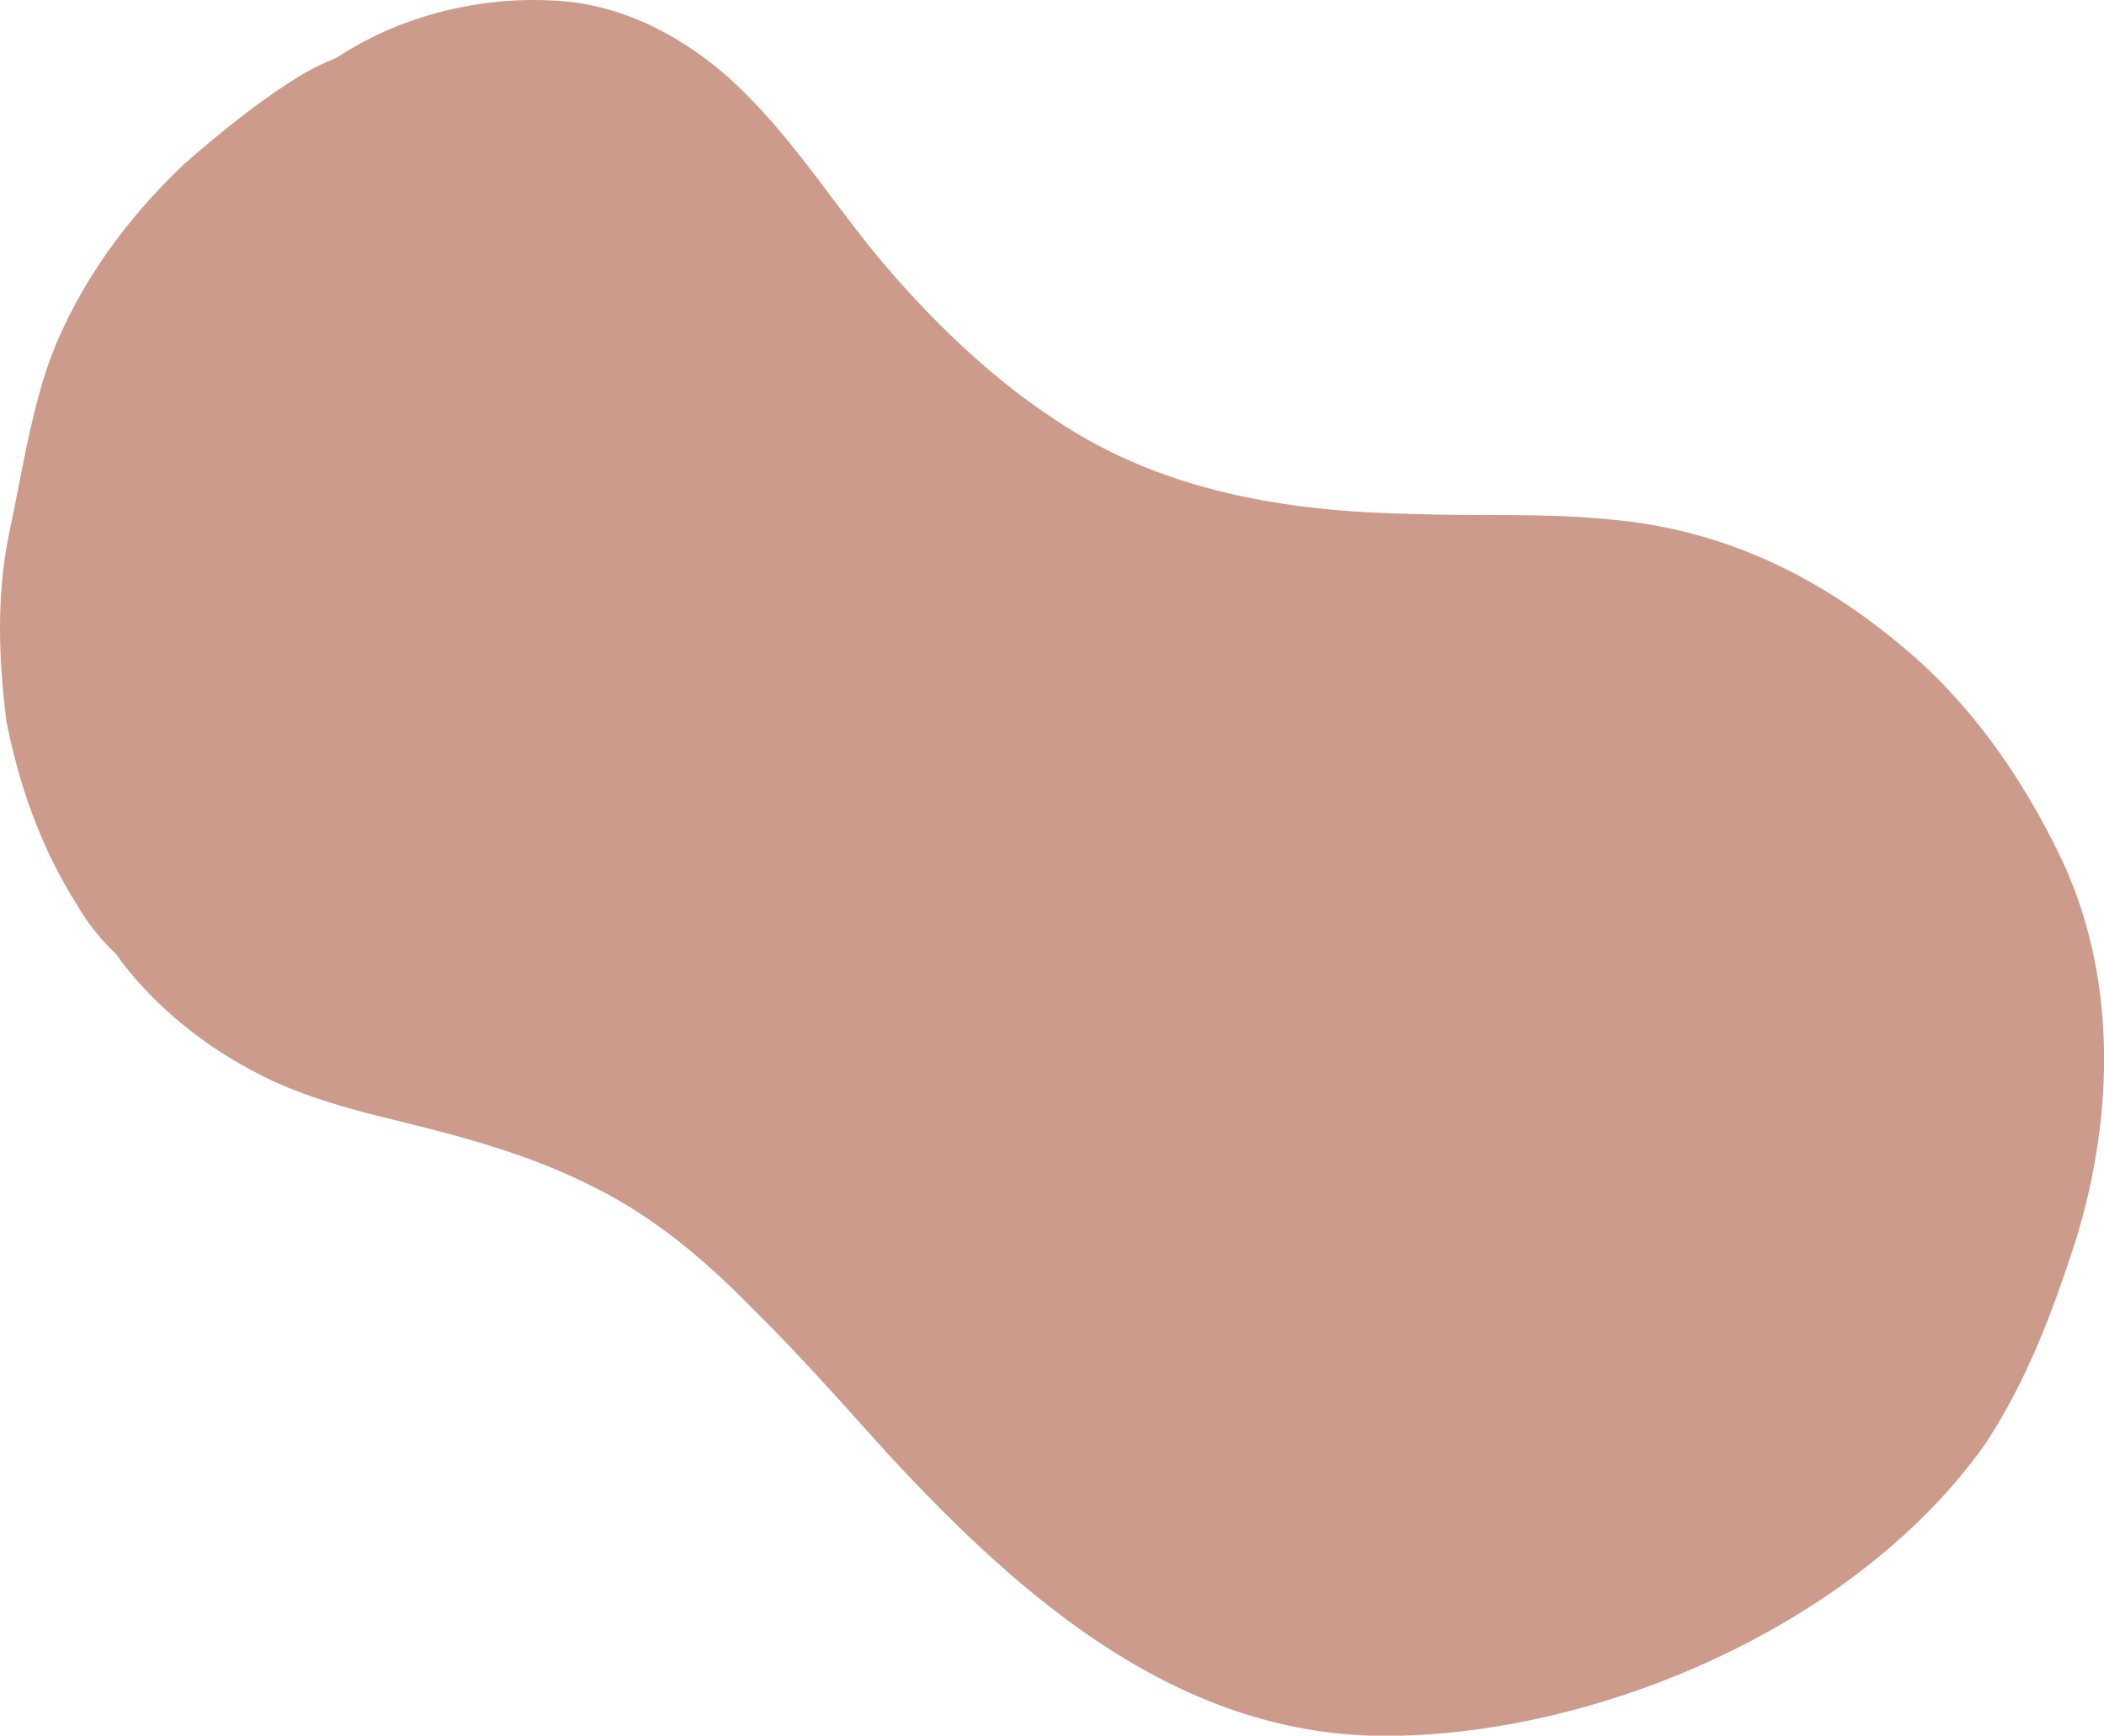 <?xml version="1.0" encoding="UTF-8" standalone="no"?><svg xmlns="http://www.w3.org/2000/svg" xmlns:xlink="http://www.w3.org/1999/xlink" fill="#000000" height="380.1" preserveAspectRatio="xMidYMid meet" version="1" viewBox="0.0 0.0 460.7 380.1" width="460.7" zoomAndPan="magnify"><defs><clipPath id="a"><path d="M 0 0 L 460.719 0 L 460.719 380.148 L 0 380.148 Z M 0 0"/></clipPath></defs><g><g clip-path="url(#a)" id="change1_1"><path d="M 450.754 186.789 C 442.387 169.684 431.168 153.625 416.395 141.461 C 397.586 125.688 376.645 115.766 352.023 113.715 C 337.867 112.305 323.613 113.062 309.418 112.559 C 281.617 112.043 254.203 107.609 230.758 91.719 C 217.773 83.199 206.113 72.137 195.852 60.477 C 184.238 47.359 175.145 32.133 162.586 19.848 C 152.398 9.828 139.348 2.145 124.992 0.426 C 107.465 -1.426 88.512 2.816 73.742 12.637 C 71.027 13.719 68.383 14.977 65.855 16.488 C 56.723 22.105 48.324 28.91 40.273 35.973 C 27.703 47.895 17.254 62.156 11.066 78.406 C 6.562 90.945 4.723 104.176 1.926 117.148 C -0.797 130.582 -0.316 144.504 1.418 158.027 C 4.172 172.023 8.992 185.672 16.621 197.777 C 19.035 201.949 22.004 205.777 25.52 209.031 C 25.863 209.523 26.18 210.027 26.539 210.516 C 35.168 221.82 46.949 230.754 59.801 236.758 C 68.453 240.707 77.672 243.176 86.887 245.402 C 101.742 249.027 116.637 253.047 130.281 260.105 C 143.391 266.594 154.586 276.141 164.758 286.539 C 175.043 296.656 184.574 307.488 194.23 318.191 C 223.805 350.18 258.613 380.75 304.75 380.141 C 351.664 379.574 407.34 355.059 434.73 316.16 C 443.836 302.406 449.664 286.754 454.672 271.129 C 463.031 243.68 463.605 212.957 450.754 186.789" fill="#cd9b8b"/></g></g></svg>